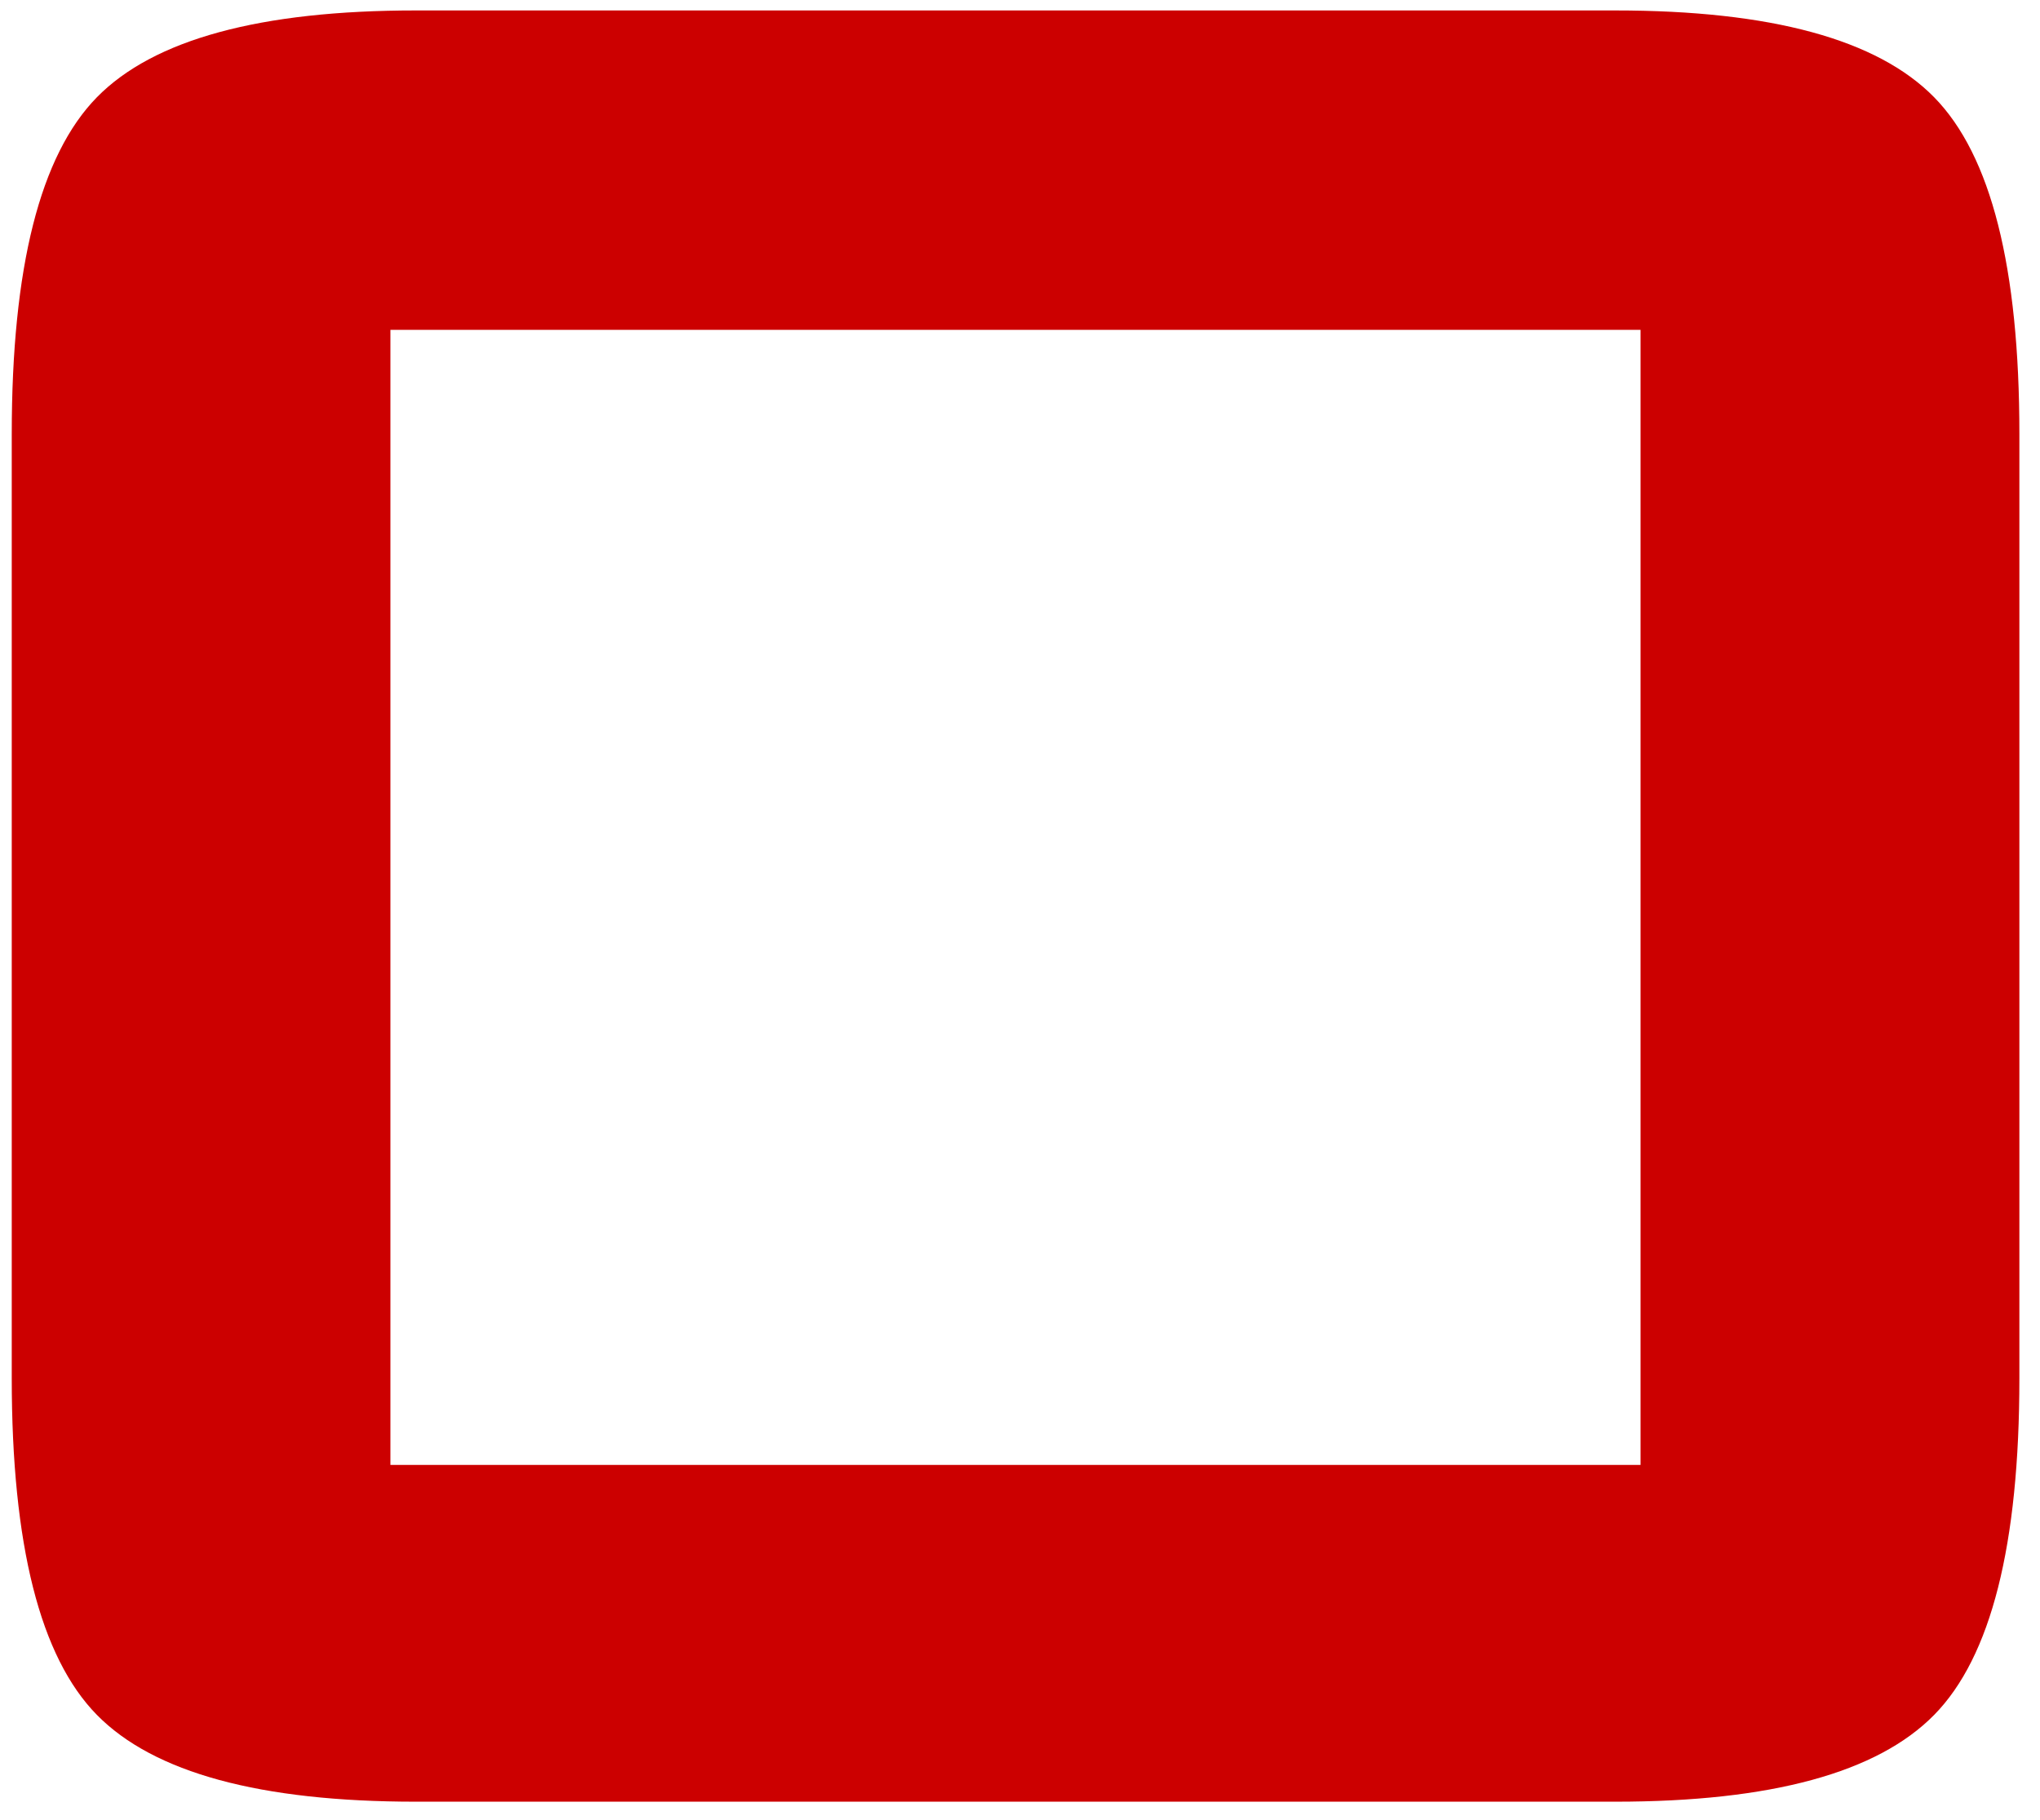 <?xml version="1.0" encoding="utf-8"?>
<!-- Generator: Adobe Illustrator 16.0.0, SVG Export Plug-In . SVG Version: 6.00 Build 0)  -->
<!DOCTYPE svg PUBLIC "-//W3C//DTD SVG 1.1//EN" "http://www.w3.org/Graphics/SVG/1.1/DTD/svg11.dtd">
<svg version="1.1" id="Layer_1" xmlns="http://www.w3.org/2000/svg" xmlns:xlink="http://www.w3.org/1999/xlink" x="0px" y="0px"
	 width="247.33px" height="220.724px" viewBox="-189.67 -169.267 247.33 220.724"
	 enable-background="new -189.67 -169.267 247.33 220.724" xml:space="preserve">
<path fill="#cc0000" d="M-188.245-116.641c0-20.197,3.433-33.797,10.33-40.838c6.891-7.009,19.774-10.521,38.662-10.521H6.171
	c18.89,0,31.765,3.512,38.65,10.521c6.913,7.042,10.339,20.642,10.339,40.838v114.51c0,20.208-3.426,33.821-10.339,40.842
	c-6.886,7.005-19.765,10.518-38.65,10.518h-145.425c-18.888,0-31.771-3.513-38.662-10.518c-6.897-7.021-10.33-20.633-10.33-40.842
	V-116.641z M-142.335,8.386H9.23v-137.654h-151.566V8.386z"/>
</svg>
